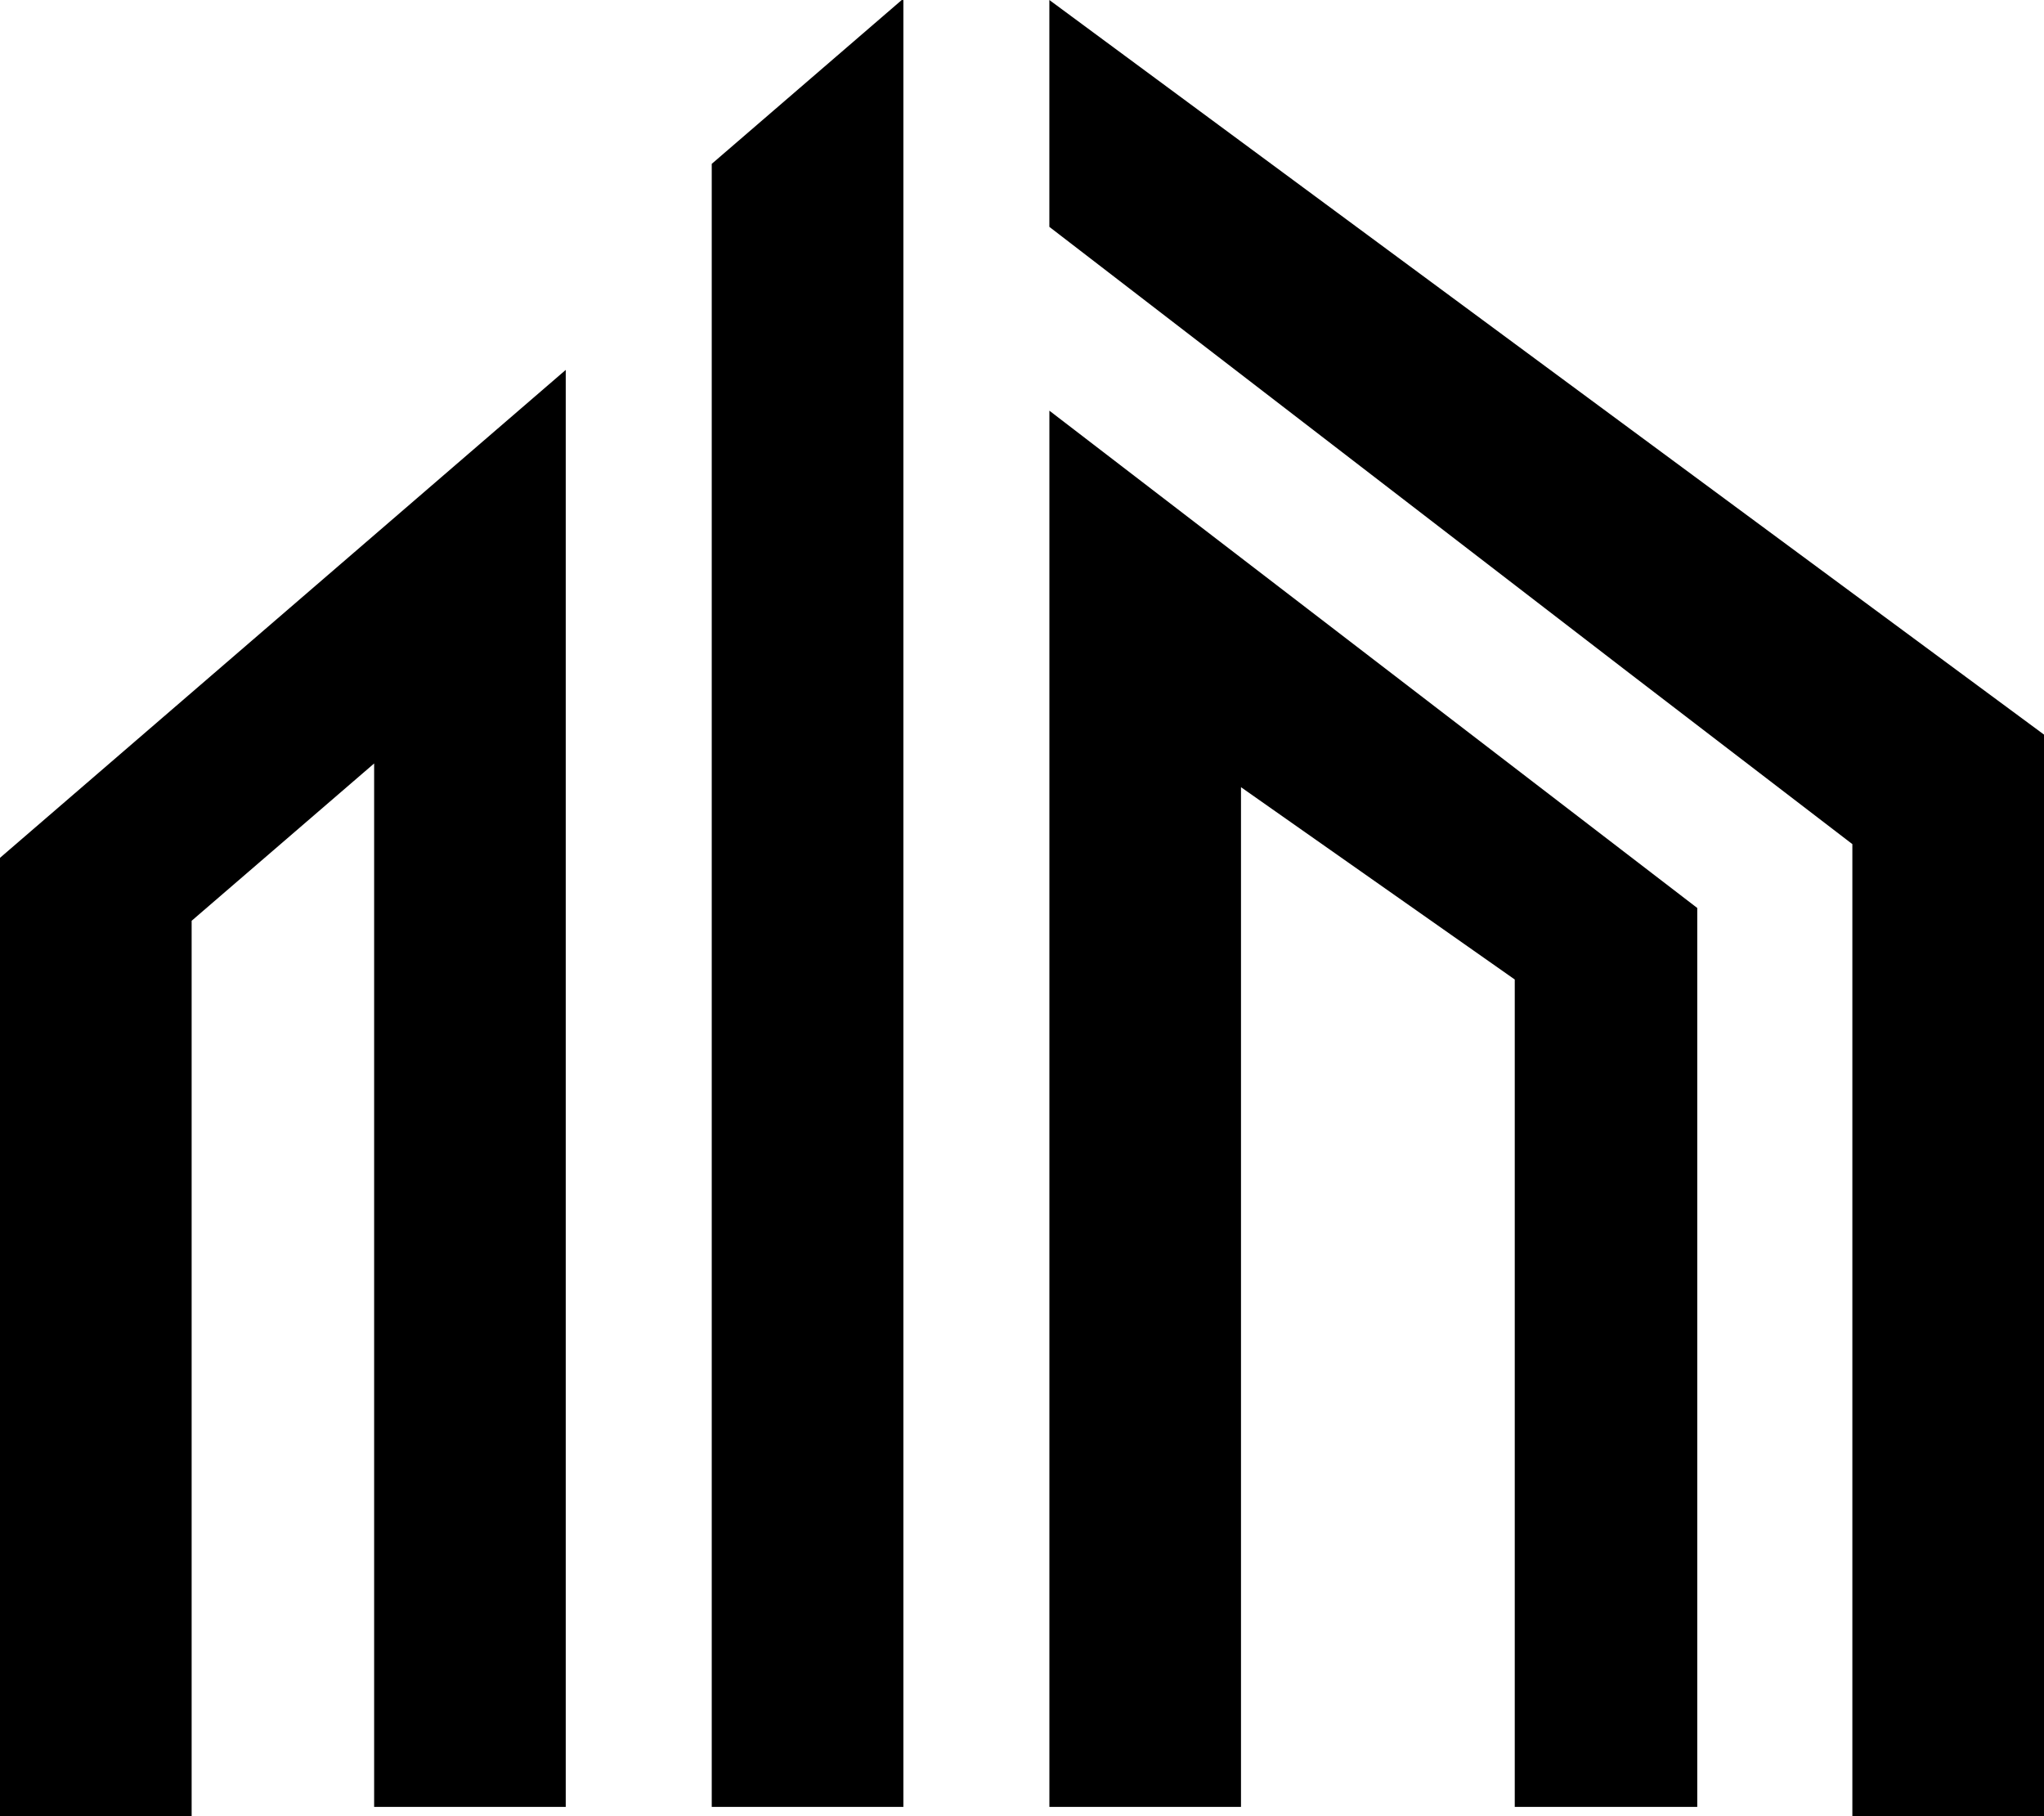 <?xml version="1.0" encoding="UTF-8"?>
<svg xmlns="http://www.w3.org/2000/svg" id="Layer_1" data-name="Layer 1" viewBox="0 0 653.08 580.2">
  <polygon points="653.08 234.7 653.08 580.19 591.85 580.19 591.85 269.69 520.33 214.87 335.28 72.48 335.28 0 653.08 234.7"></polygon>
  <polygon points="335.29 131.21 335.29 186.6 335.29 195.49 335.29 577.29 396.51 577.29 396.51 251.5 483.98 312.94 483.98 577.29 542.29 577.29 542.29 290.09 335.29 131.21"></polygon>
  <polygon points="119.54 170.98 0 274.07 0 346.96 0 580.2 61.23 580.2 61.23 294.18 119.54 243.92 119.54 577.29 180.76 577.29 180.76 191.15 180.76 118.18 119.54 170.98"></polygon>
  <polygon points="288.64 .01 288.64 577.29 227.41 577.29 227.41 52.35 241.99 39.78 288.11 .01 288.64 .01"></polygon>
</svg>
